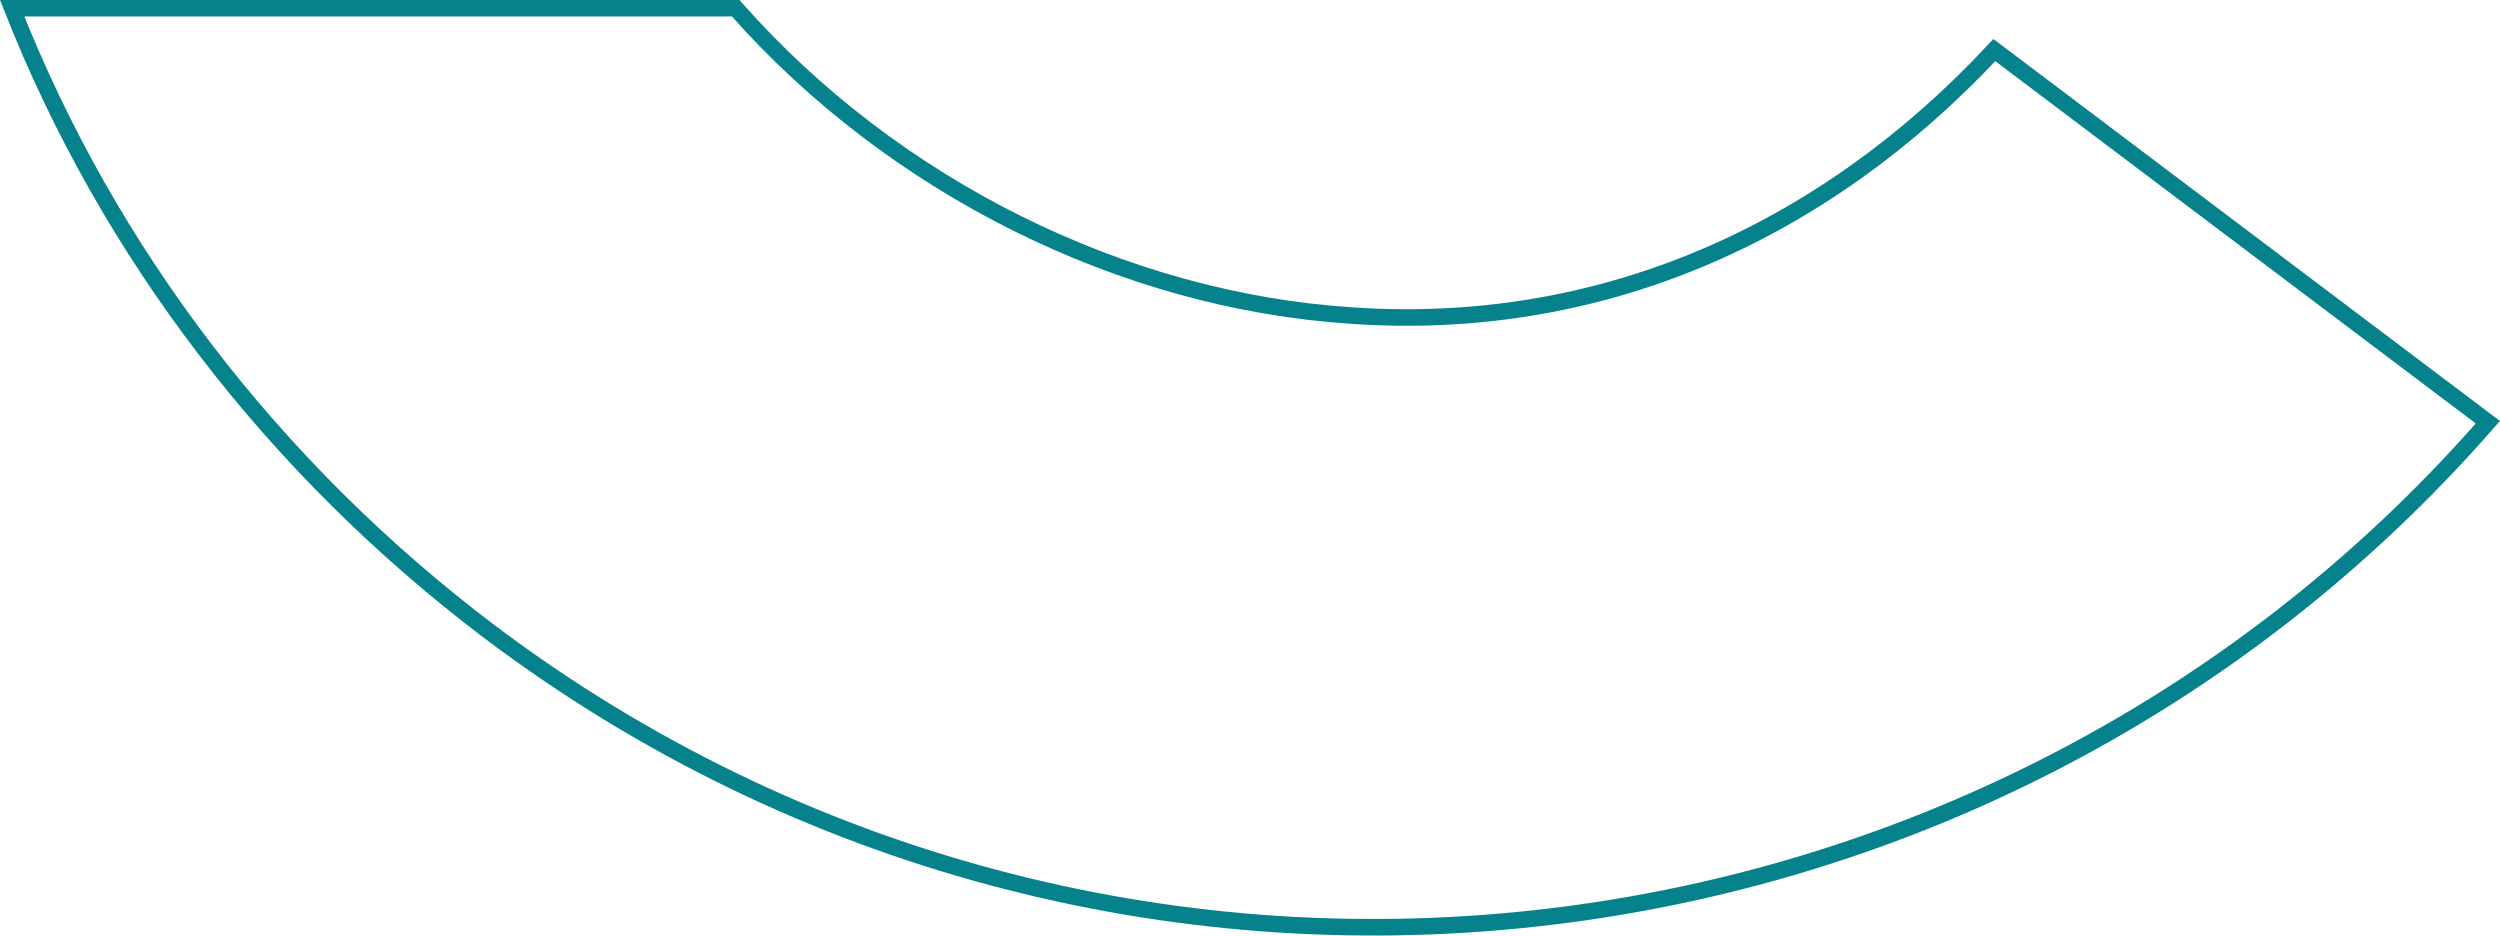 <?xml version="1.0" encoding="UTF-8"?>
<svg id="Calque_2" data-name="Calque 2" xmlns="http://www.w3.org/2000/svg" viewBox="0 0 113.27 42.4">
  <defs>
    <style>
      .cls-1 {
        fill: none;
        stroke: #06828d;
        stroke-miterlimit: 10;
        stroke-width: .75px;
      }
    </style>
  </defs>
  <g id="Calque_1-2" data-name="Calque 1">
    <path class="cls-1" d="M61.28,14.3c-10.42-.66-20.84-5.87-27.95-13.93H.55c4.36,11.08,11.84,20.84,21.6,28.23,28.14,21.22,67.74,16.67,90.57-9.47L90.36,2.27c-7.86,8.43-18,12.79-29.09,12.03Z"/>
  </g>
</svg>